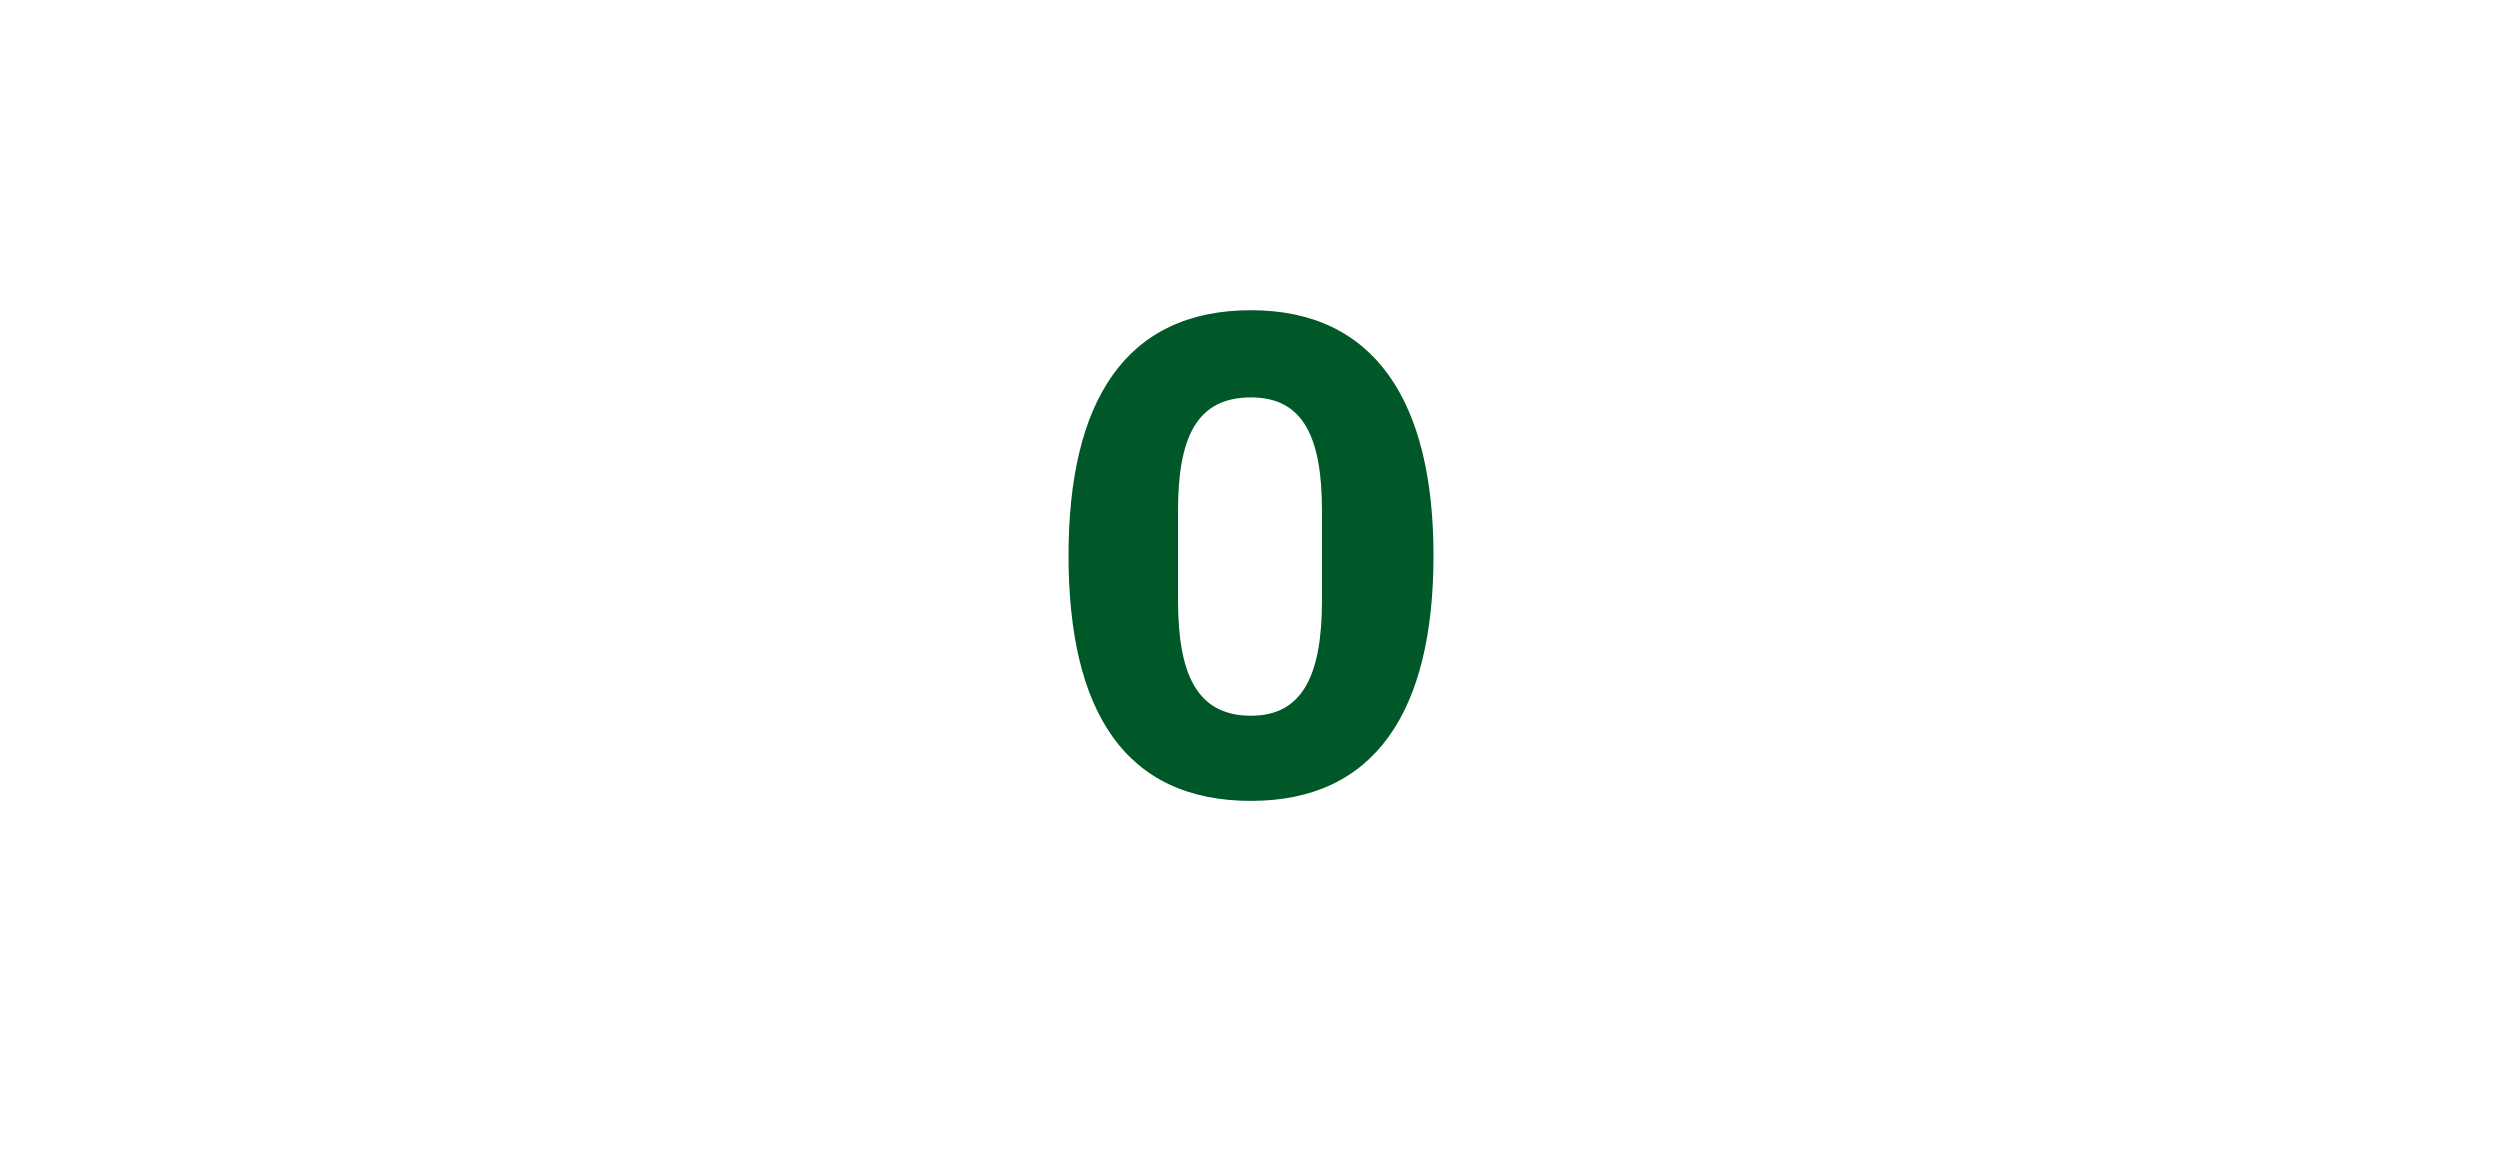 <?xml version="1.0" standalone="no"?><!DOCTYPE svg PUBLIC "-//W3C//DTD SVG 1.1//EN" "http://www.w3.org/Graphics/SVG/1.1/DTD/svg11.dtd"><svg xmlns="http://www.w3.org/2000/svg" version="1.1" width="123.3px" height="57.4px" viewBox="0 -13 123.3 57.4" style="top:-13px">  <desc>0</desc>  <defs/>  <g id="Polygon155073">    <path d="M 70.7 14.4 C 70.7 6.8 67.8 2.3 61.7 2.3 C 55.5 2.3 52.7 6.8 52.7 14.4 C 52.7 22.1 55.5 26.5 61.7 26.5 C 67.8 26.5 70.7 22.1 70.7 14.4 Z M 58.1 16.6 C 58.1 16.6 58.1 12.2 58.1 12.2 C 58.1 8.6 59 6.6 61.7 6.6 C 64.3 6.6 65.2 8.6 65.2 12.2 C 65.2 12.2 65.2 16.6 65.2 16.6 C 65.2 20.2 64.3 22.3 61.7 22.3 C 59 22.3 58.1 20.2 58.1 16.6 Z " stroke="none" fill="#005829"/>  </g></svg>